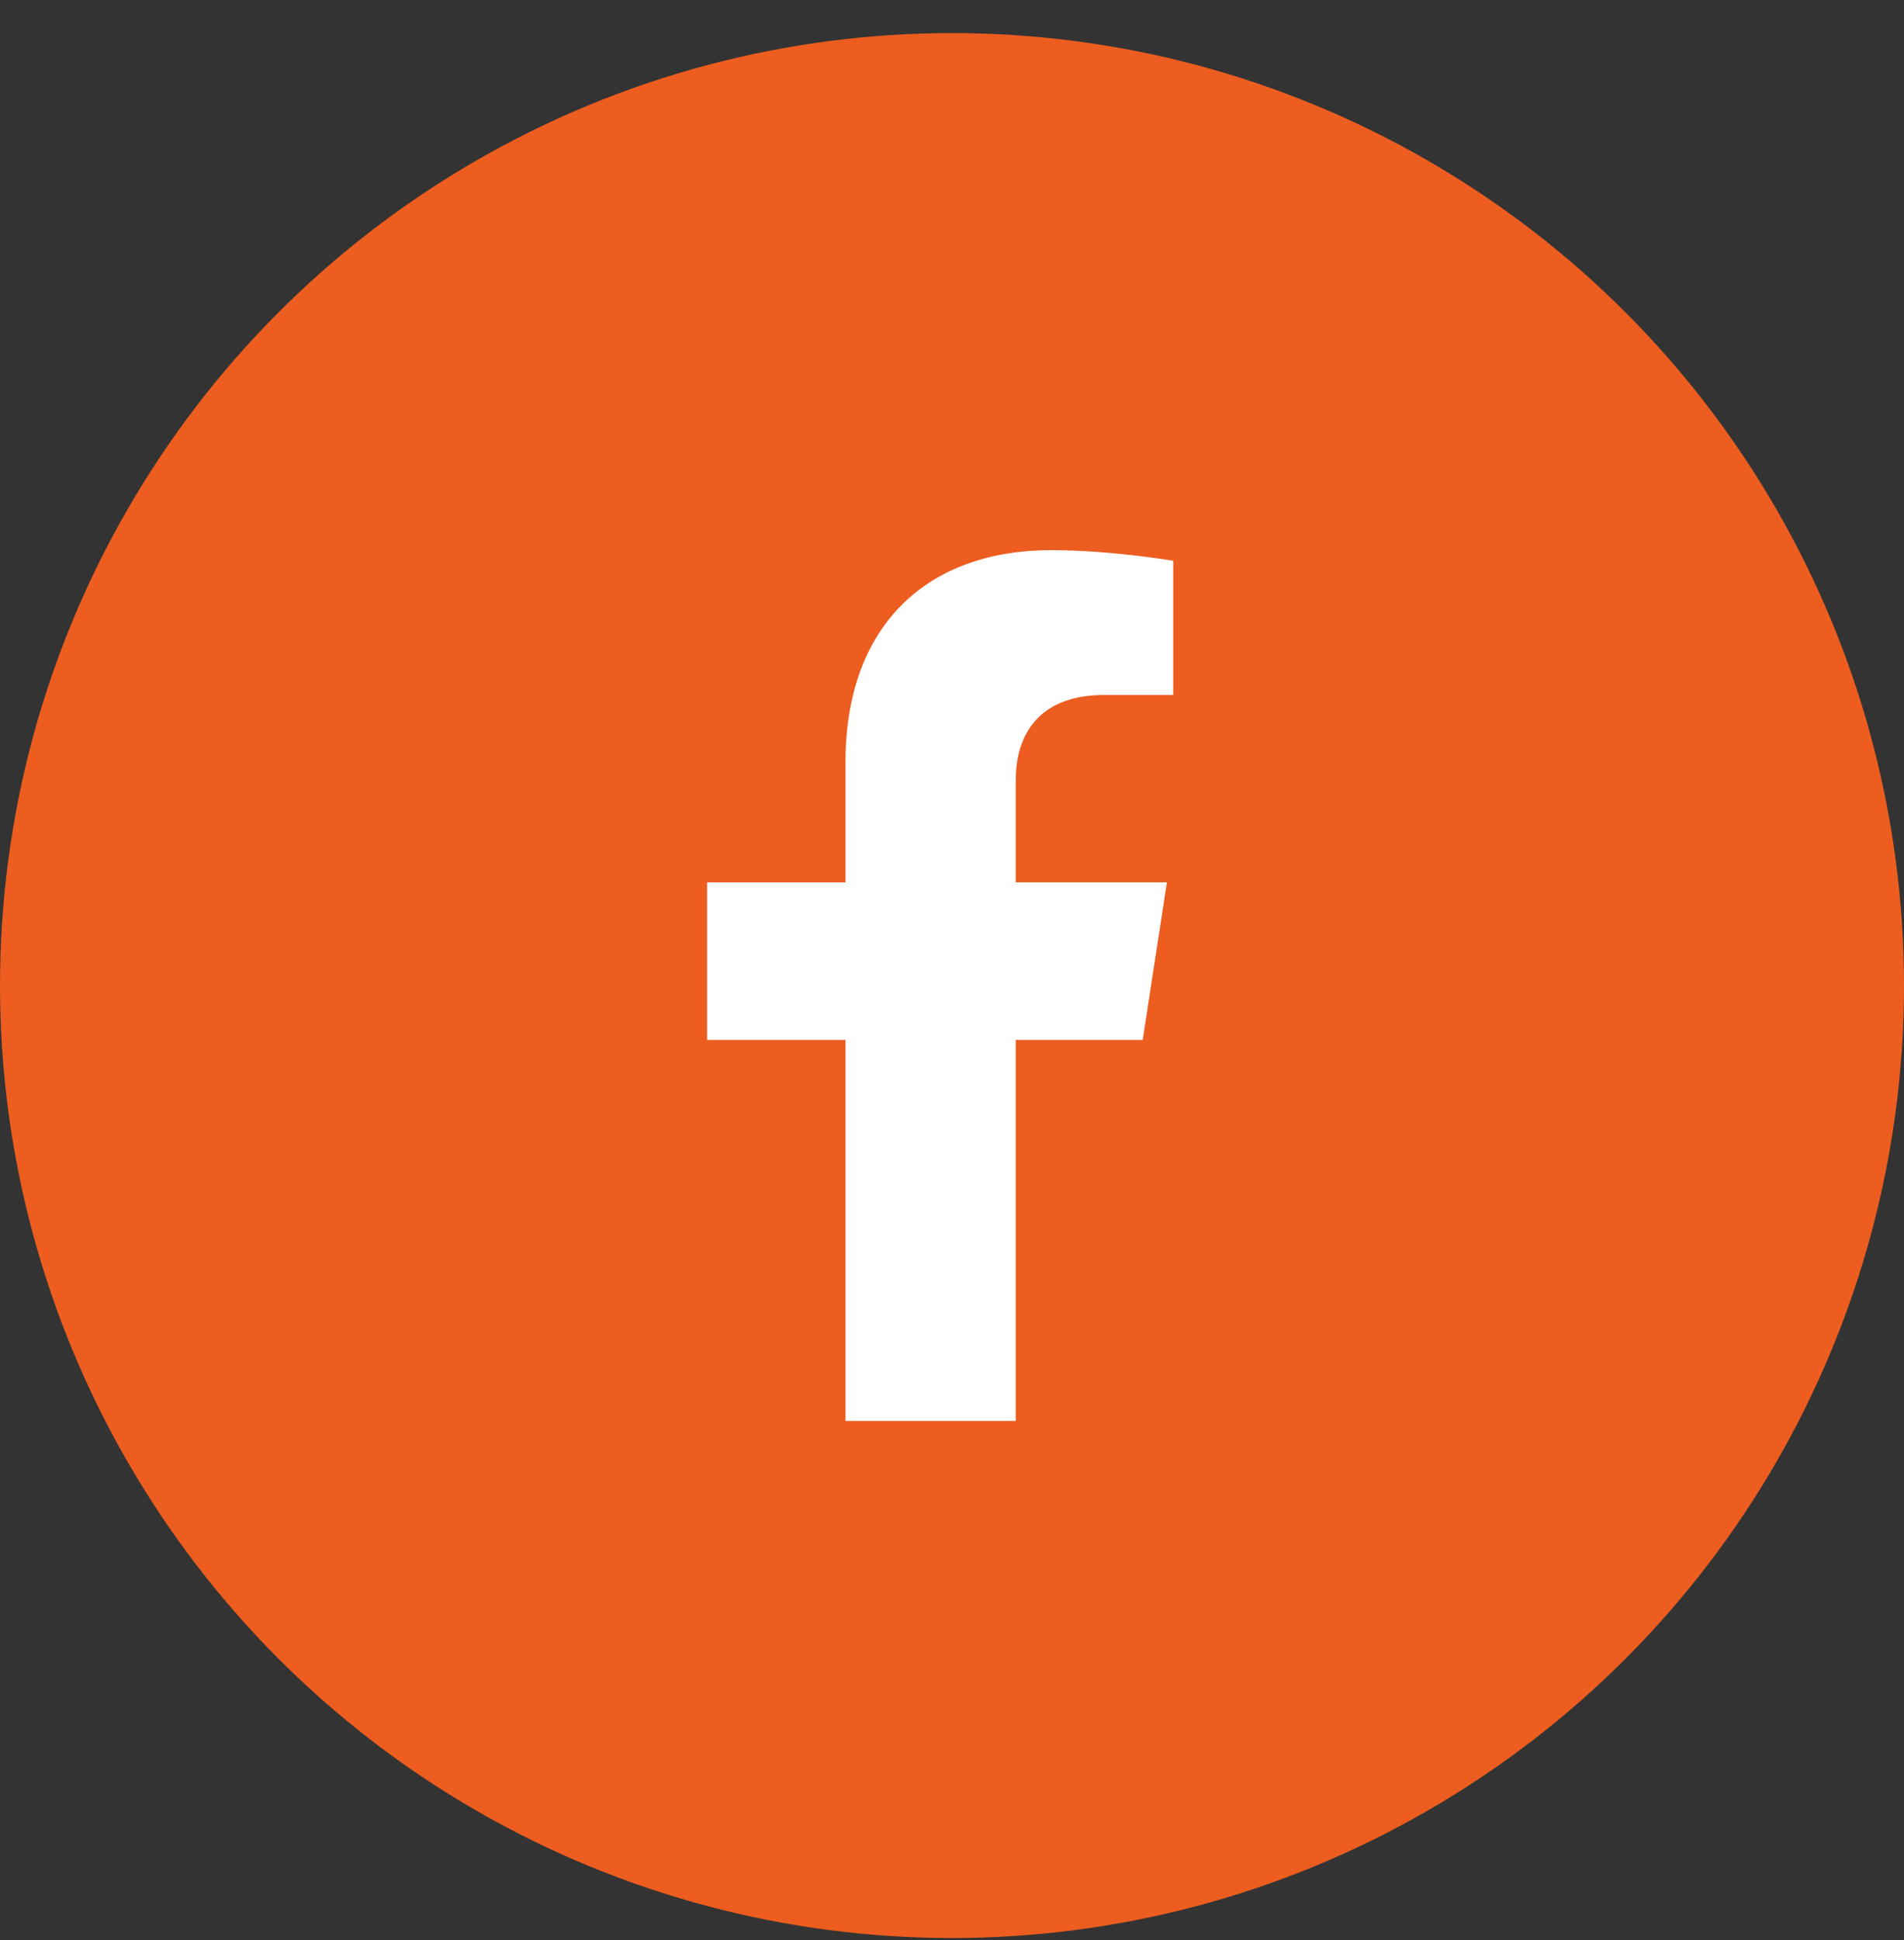 <svg width="54" height="55" viewBox="0 0 54 55" fill="none" xmlns="http://www.w3.org/2000/svg">
<rect x="0" y="0" width="54" height="55" fill="#333333" stroke="none"/>
<circle cx="27" cy="27.938" r="27" fill="#EC5D1F"/>
<path d="M32.409 29.48L33.095 25.012H28.808V22.113C28.808 20.891 29.407 19.7 31.327 19.7H33.275V15.896C33.275 15.896 31.507 15.595 29.816 15.595C26.286 15.595 23.979 17.735 23.979 21.608V25.013H20.055V29.48H23.979V40.28H28.808V29.48L32.409 29.48Z" fill="white"/>
</svg>
